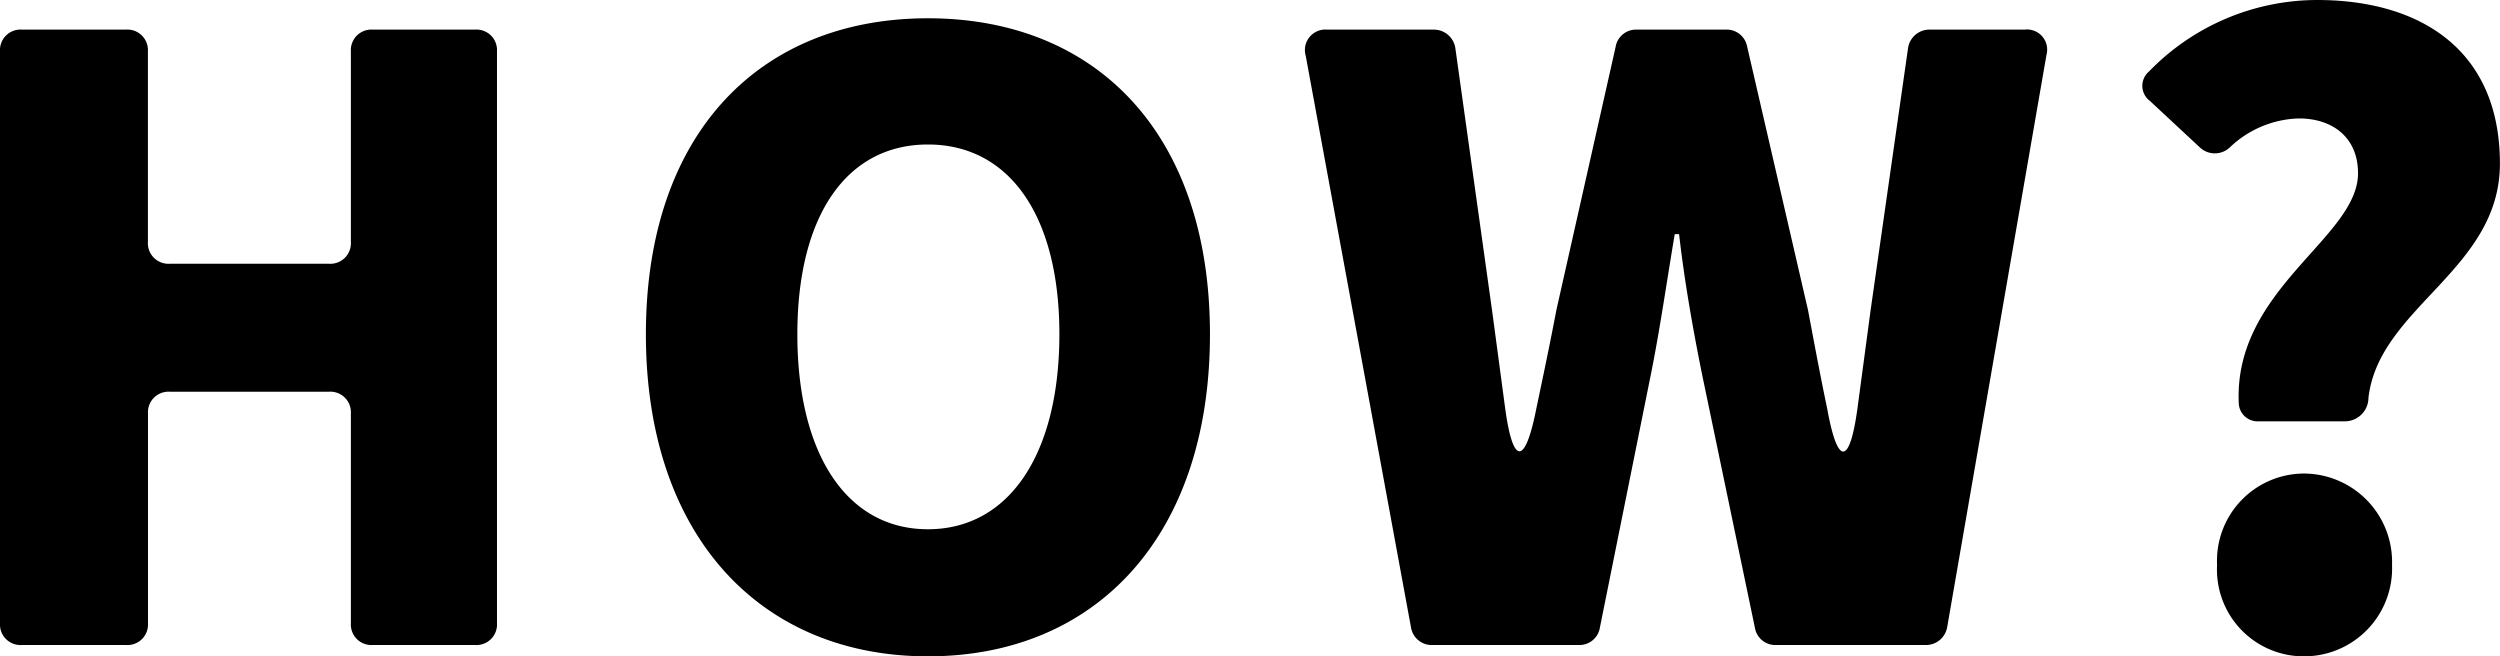 <svg xmlns="http://www.w3.org/2000/svg" width="140.728" height="36.946" viewBox="0 0 140.728 36.946">
  <path id="ttl_04" d="M6.174,0h5.88a1.157,1.157,0,0,0,1.225-1.225V-13.034A1.157,1.157,0,0,1,14.5-14.259h8.967A1.157,1.157,0,0,1,24.7-13.034V-1.225A1.157,1.157,0,0,0,25.921,0H31.7a1.157,1.157,0,0,0,1.225-1.225V-33.418A1.157,1.157,0,0,0,31.7-34.643H25.921A1.157,1.157,0,0,0,24.7-33.418v10.731a1.157,1.157,0,0,1-1.225,1.225H14.5a1.157,1.157,0,0,1-1.225-1.225V-33.418a1.157,1.157,0,0,0-1.225-1.225H6.174a1.157,1.157,0,0,0-1.225,1.225V-1.225A1.157,1.157,0,0,0,6.174,0ZM57.183.637c9.457,0,15.876-6.762,15.876-18.13,0-11.319-6.419-17.787-15.876-17.787-9.408,0-15.876,6.419-15.876,17.787S47.775.637,57.183.637Zm0-7.154c-4.557,0-7.35-4.214-7.35-10.976,0-6.713,2.793-10.682,7.35-10.682s7.4,3.969,7.4,10.682C64.582-10.731,61.74-6.517,57.183-6.517ZM85.6,0h8.232a1.164,1.164,0,0,0,1.176-.98l2.842-14.112c.539-2.646.931-5.439,1.372-8.036h.245c.294,2.6.784,5.39,1.323,8.036L103.733-.98a1.164,1.164,0,0,0,1.176.98h8.428a1.213,1.213,0,0,0,1.225-1.029l5.586-32.193a1.135,1.135,0,0,0-1.225-1.421h-5.341a1.22,1.22,0,0,0-1.225,1.029L110.25-18.865l-.735,5.488c-.441,3.283-1.127,3.332-1.715.049-.392-1.862-.735-3.724-1.078-5.537l-3.43-14.847a1.168,1.168,0,0,0-1.176-.931H97.069a1.164,1.164,0,0,0-1.176.98l-3.332,14.8c-.343,1.813-.735,3.675-1.127,5.537-.637,3.234-1.323,3.234-1.764-.049l-.735-5.488-2.058-14.7a1.22,1.22,0,0,0-1.225-1.078H79.674a1.155,1.155,0,0,0-1.225,1.47L84.378-.98A1.179,1.179,0,0,0,85.6,0Zm46.5-12.593h4.8a1.328,1.328,0,0,0,1.372-1.323c.588-5.1,7.4-7.2,7.4-13.181,0-6.468-4.557-9.212-10.29-9.212a13.21,13.21,0,0,0-9.457,4.018,1.059,1.059,0,0,0,.049,1.666l2.793,2.6a1.227,1.227,0,0,0,1.715,0,5.854,5.854,0,0,1,3.871-1.617c1.911,0,3.332,1.078,3.332,3.087,0,3.626-7.007,6.517-6.713,12.936A1.058,1.058,0,0,0,132.1-12.593ZM134.652.637A4.951,4.951,0,0,0,139.6-4.508a4.981,4.981,0,0,0-4.949-5.145,4.911,4.911,0,0,0-4.9,5.145A4.883,4.883,0,0,0,134.652.637Z" transform="translate(-4.949 36.309)"/>
</svg>
